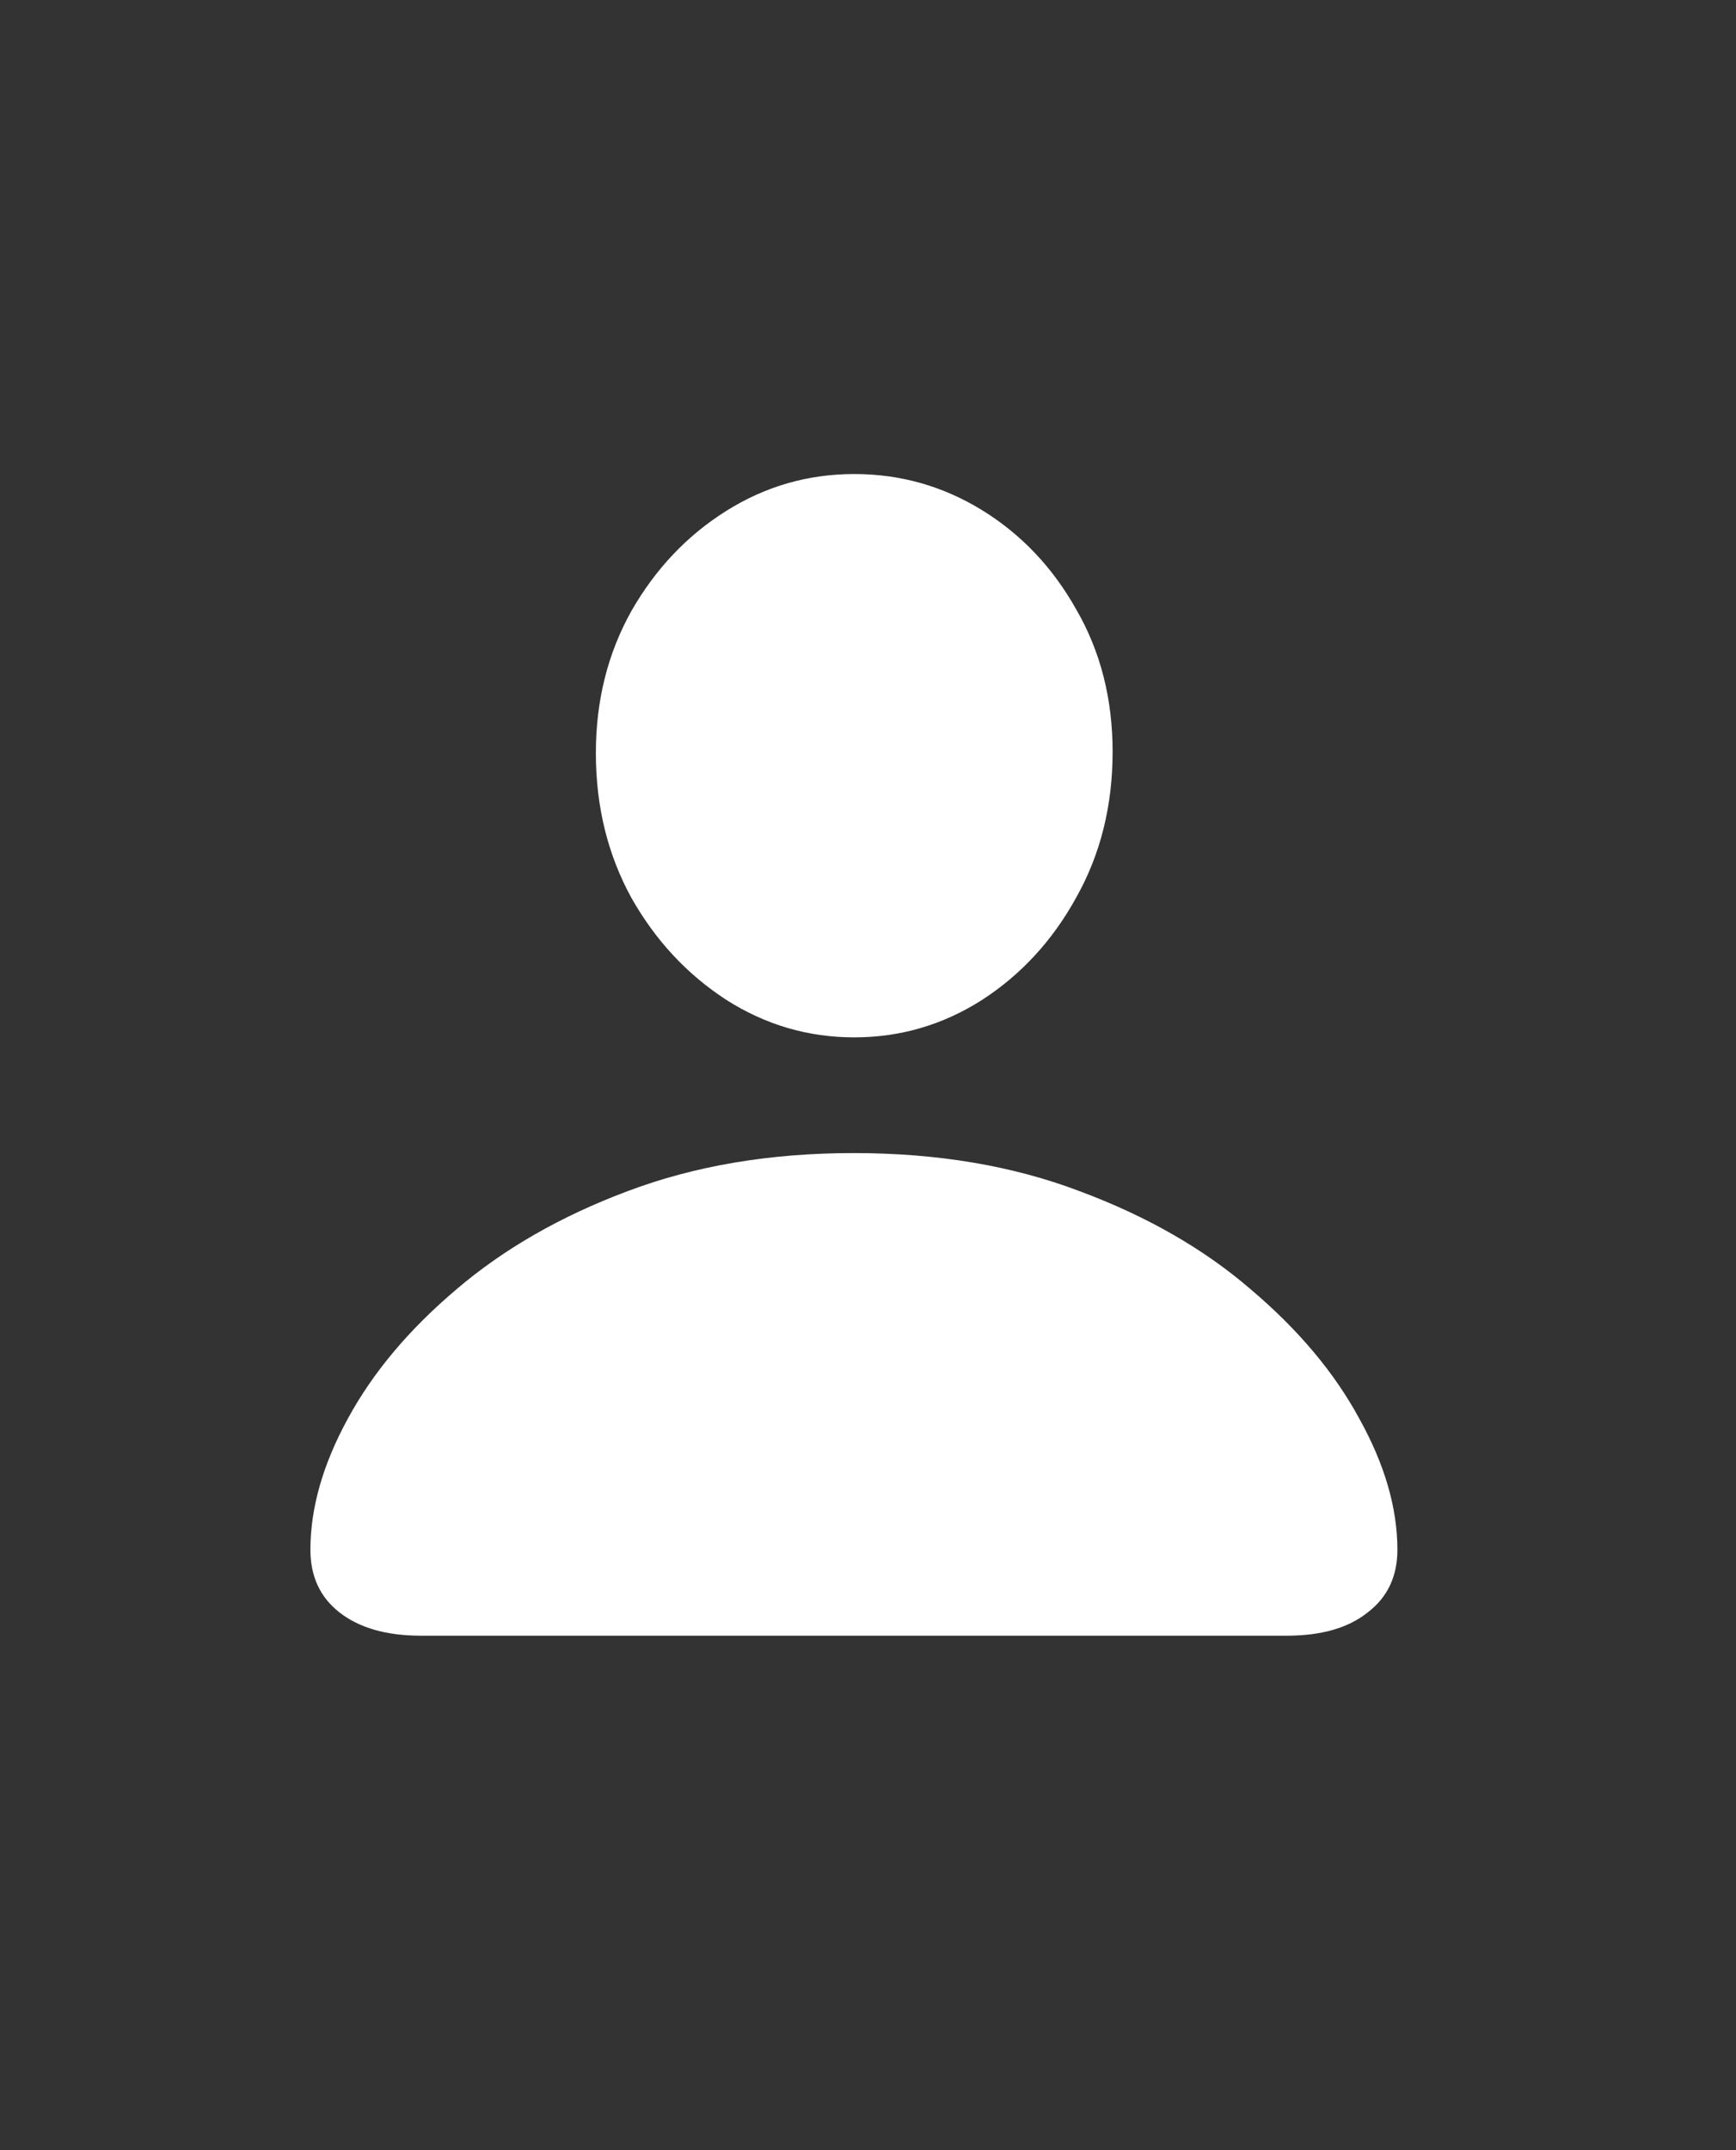 <svg width="21" height="26" viewBox="0 0 21 26" fill="none" xmlns="http://www.w3.org/2000/svg">
<rect x="0" y="0" width="21" height="26" fill="#333333" stroke="none"/>
<path d="M5.091 19.779C4.675 19.779 4.347 19.685 4.107 19.498C3.873 19.315 3.755 19.063 3.755 18.74C3.755 18.235 3.906 17.706 4.208 17.154C4.511 16.596 4.948 16.076 5.521 15.591C6.094 15.102 6.784 14.706 7.591 14.404C8.404 14.097 9.315 13.943 10.326 13.943C11.341 13.943 12.253 14.097 13.06 14.404C13.873 14.706 14.563 15.102 15.13 15.591C15.703 16.076 16.141 16.596 16.443 17.154C16.75 17.706 16.904 18.235 16.904 18.74C16.904 19.063 16.784 19.315 16.544 19.498C16.31 19.685 15.985 19.779 15.568 19.779H5.091ZM10.334 12.544C9.776 12.544 9.261 12.393 8.787 12.091C8.313 11.784 7.93 11.373 7.638 10.857C7.352 10.336 7.208 9.753 7.208 9.107C7.208 8.472 7.352 7.899 7.638 7.388C7.93 6.878 8.313 6.474 8.787 6.177C9.261 5.88 9.776 5.732 10.334 5.732C10.891 5.732 11.406 5.878 11.88 6.169C12.354 6.461 12.735 6.862 13.021 7.373C13.313 7.878 13.459 8.451 13.459 9.091C13.459 9.742 13.313 10.328 13.021 10.849C12.735 11.37 12.354 11.784 11.88 12.091C11.406 12.393 10.891 12.544 10.334 12.544Z" fill="white"/>
</svg>
